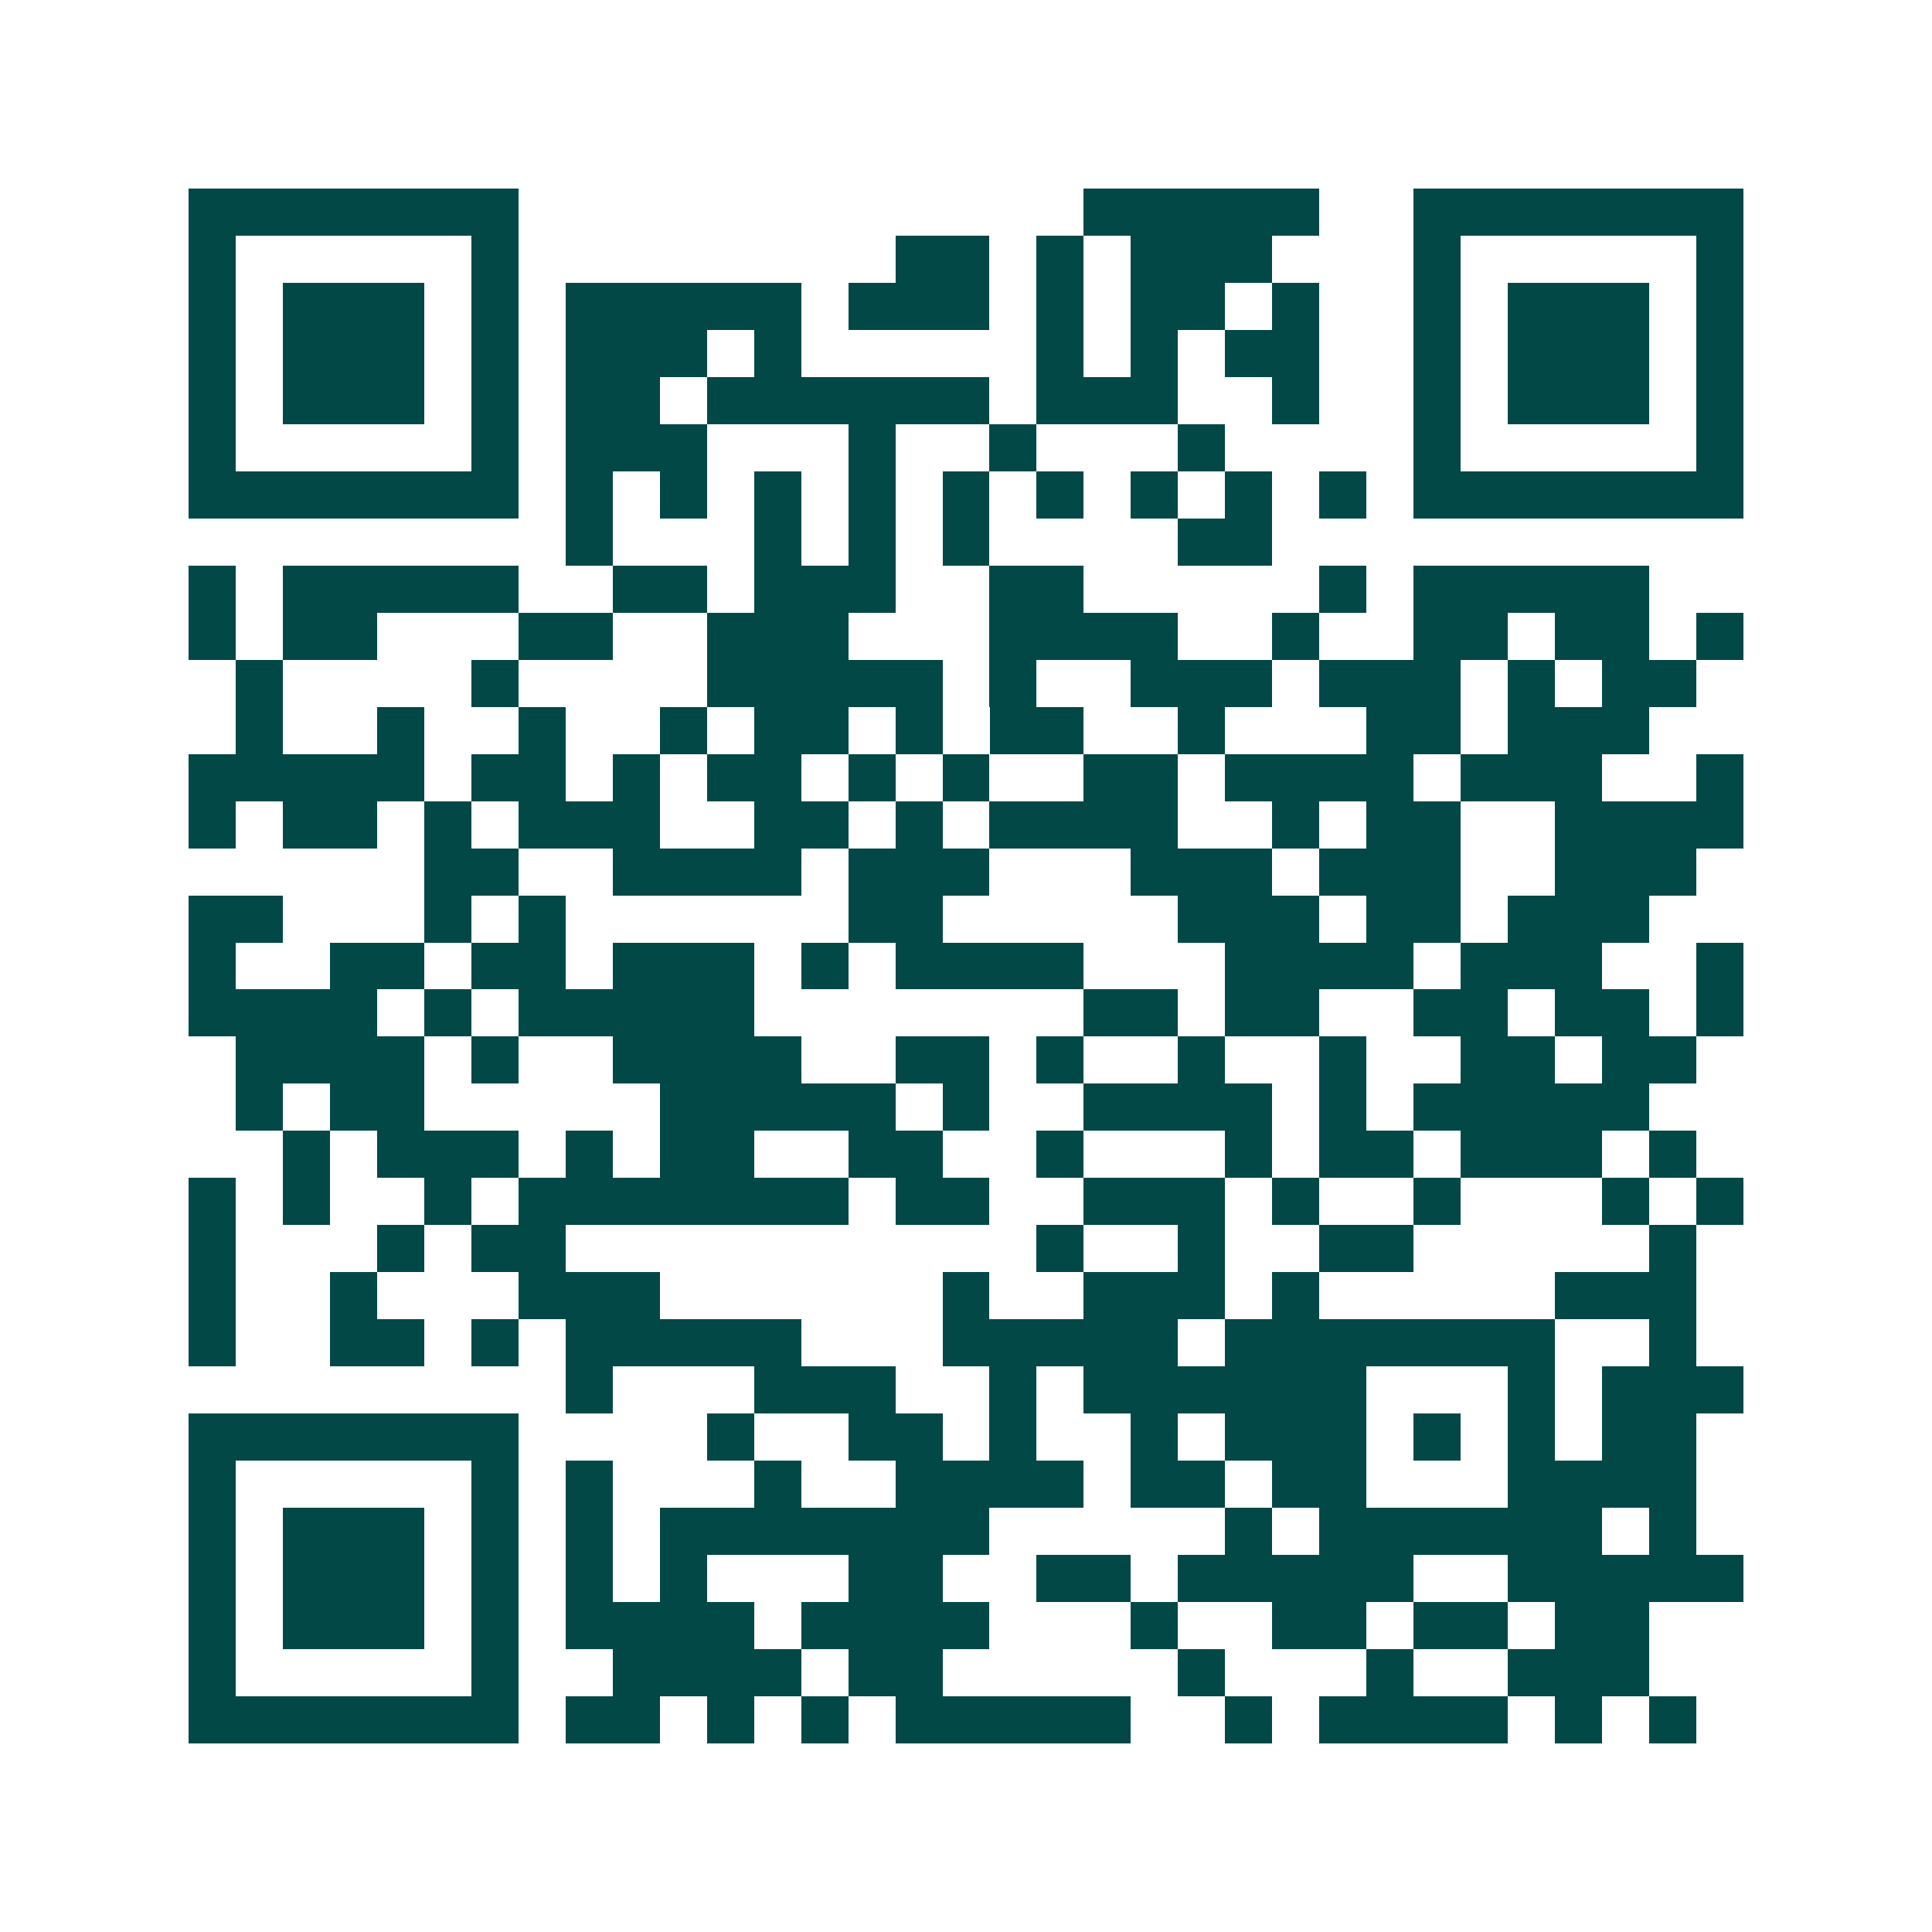 <svg xmlns="http://www.w3.org/2000/svg" width="200" height="200" viewBox="0 0 41 41" shape-rendering="crispEdges"><path fill="#ffffff" d="M0 0h41v41H0z"/><path stroke="#014847" d="M4 4.5h7m12 0h5m2 0h7M4 5.5h1m5 0h1m8 0h2m1 0h1m1 0h3m3 0h1m5 0h1M4 6.5h1m1 0h3m1 0h1m1 0h5m1 0h3m1 0h1m1 0h2m1 0h1m2 0h1m1 0h3m1 0h1M4 7.5h1m1 0h3m1 0h1m1 0h3m1 0h1m5 0h1m1 0h1m1 0h2m2 0h1m1 0h3m1 0h1M4 8.5h1m1 0h3m1 0h1m1 0h2m1 0h6m1 0h3m2 0h1m2 0h1m1 0h3m1 0h1M4 9.5h1m5 0h1m1 0h3m3 0h1m2 0h1m3 0h1m4 0h1m5 0h1M4 10.5h7m1 0h1m1 0h1m1 0h1m1 0h1m1 0h1m1 0h1m1 0h1m1 0h1m1 0h1m1 0h7M12 11.5h1m3 0h1m1 0h1m1 0h1m4 0h2M4 12.5h1m1 0h5m2 0h2m1 0h3m2 0h2m5 0h1m1 0h5M4 13.5h1m1 0h2m3 0h2m2 0h3m3 0h4m2 0h1m2 0h2m1 0h2m1 0h1M5 14.5h1m4 0h1m4 0h5m1 0h1m2 0h3m1 0h3m1 0h1m1 0h2M5 15.5h1m2 0h1m2 0h1m2 0h1m1 0h2m1 0h1m1 0h2m2 0h1m3 0h2m1 0h3M4 16.5h5m1 0h2m1 0h1m1 0h2m1 0h1m1 0h1m2 0h2m1 0h4m1 0h3m2 0h1M4 17.5h1m1 0h2m1 0h1m1 0h3m2 0h2m1 0h1m1 0h4m2 0h1m1 0h2m2 0h4M9 18.5h2m2 0h4m1 0h3m3 0h3m1 0h3m2 0h3M4 19.5h2m3 0h1m1 0h1m6 0h2m5 0h3m1 0h2m1 0h3M4 20.5h1m2 0h2m1 0h2m1 0h3m1 0h1m1 0h4m3 0h4m1 0h3m2 0h1M4 21.5h4m1 0h1m1 0h5m7 0h2m1 0h2m2 0h2m1 0h2m1 0h1M5 22.5h4m1 0h1m2 0h4m2 0h2m1 0h1m2 0h1m2 0h1m2 0h2m1 0h2M5 23.5h1m1 0h2m5 0h5m1 0h1m2 0h4m1 0h1m1 0h5M6 24.5h1m1 0h3m1 0h1m1 0h2m2 0h2m2 0h1m3 0h1m1 0h2m1 0h3m1 0h1M4 25.5h1m1 0h1m2 0h1m1 0h7m1 0h2m2 0h3m1 0h1m2 0h1m3 0h1m1 0h1M4 26.5h1m3 0h1m1 0h2m10 0h1m2 0h1m2 0h2m5 0h1M4 27.5h1m2 0h1m3 0h3m6 0h1m2 0h3m1 0h1m5 0h3M4 28.5h1m2 0h2m1 0h1m1 0h5m3 0h5m1 0h7m2 0h1M12 29.5h1m3 0h3m2 0h1m1 0h6m3 0h1m1 0h3M4 30.5h7m4 0h1m2 0h2m1 0h1m2 0h1m1 0h3m1 0h1m1 0h1m1 0h2M4 31.5h1m5 0h1m1 0h1m3 0h1m2 0h4m1 0h2m1 0h2m3 0h4M4 32.5h1m1 0h3m1 0h1m1 0h1m1 0h7m5 0h1m1 0h6m1 0h1M4 33.5h1m1 0h3m1 0h1m1 0h1m1 0h1m3 0h2m2 0h2m1 0h5m2 0h5M4 34.5h1m1 0h3m1 0h1m1 0h4m1 0h4m3 0h1m2 0h2m1 0h2m1 0h2M4 35.5h1m5 0h1m2 0h4m1 0h2m5 0h1m3 0h1m2 0h3M4 36.5h7m1 0h2m1 0h1m1 0h1m1 0h5m2 0h1m1 0h4m1 0h1m1 0h1"/></svg>

